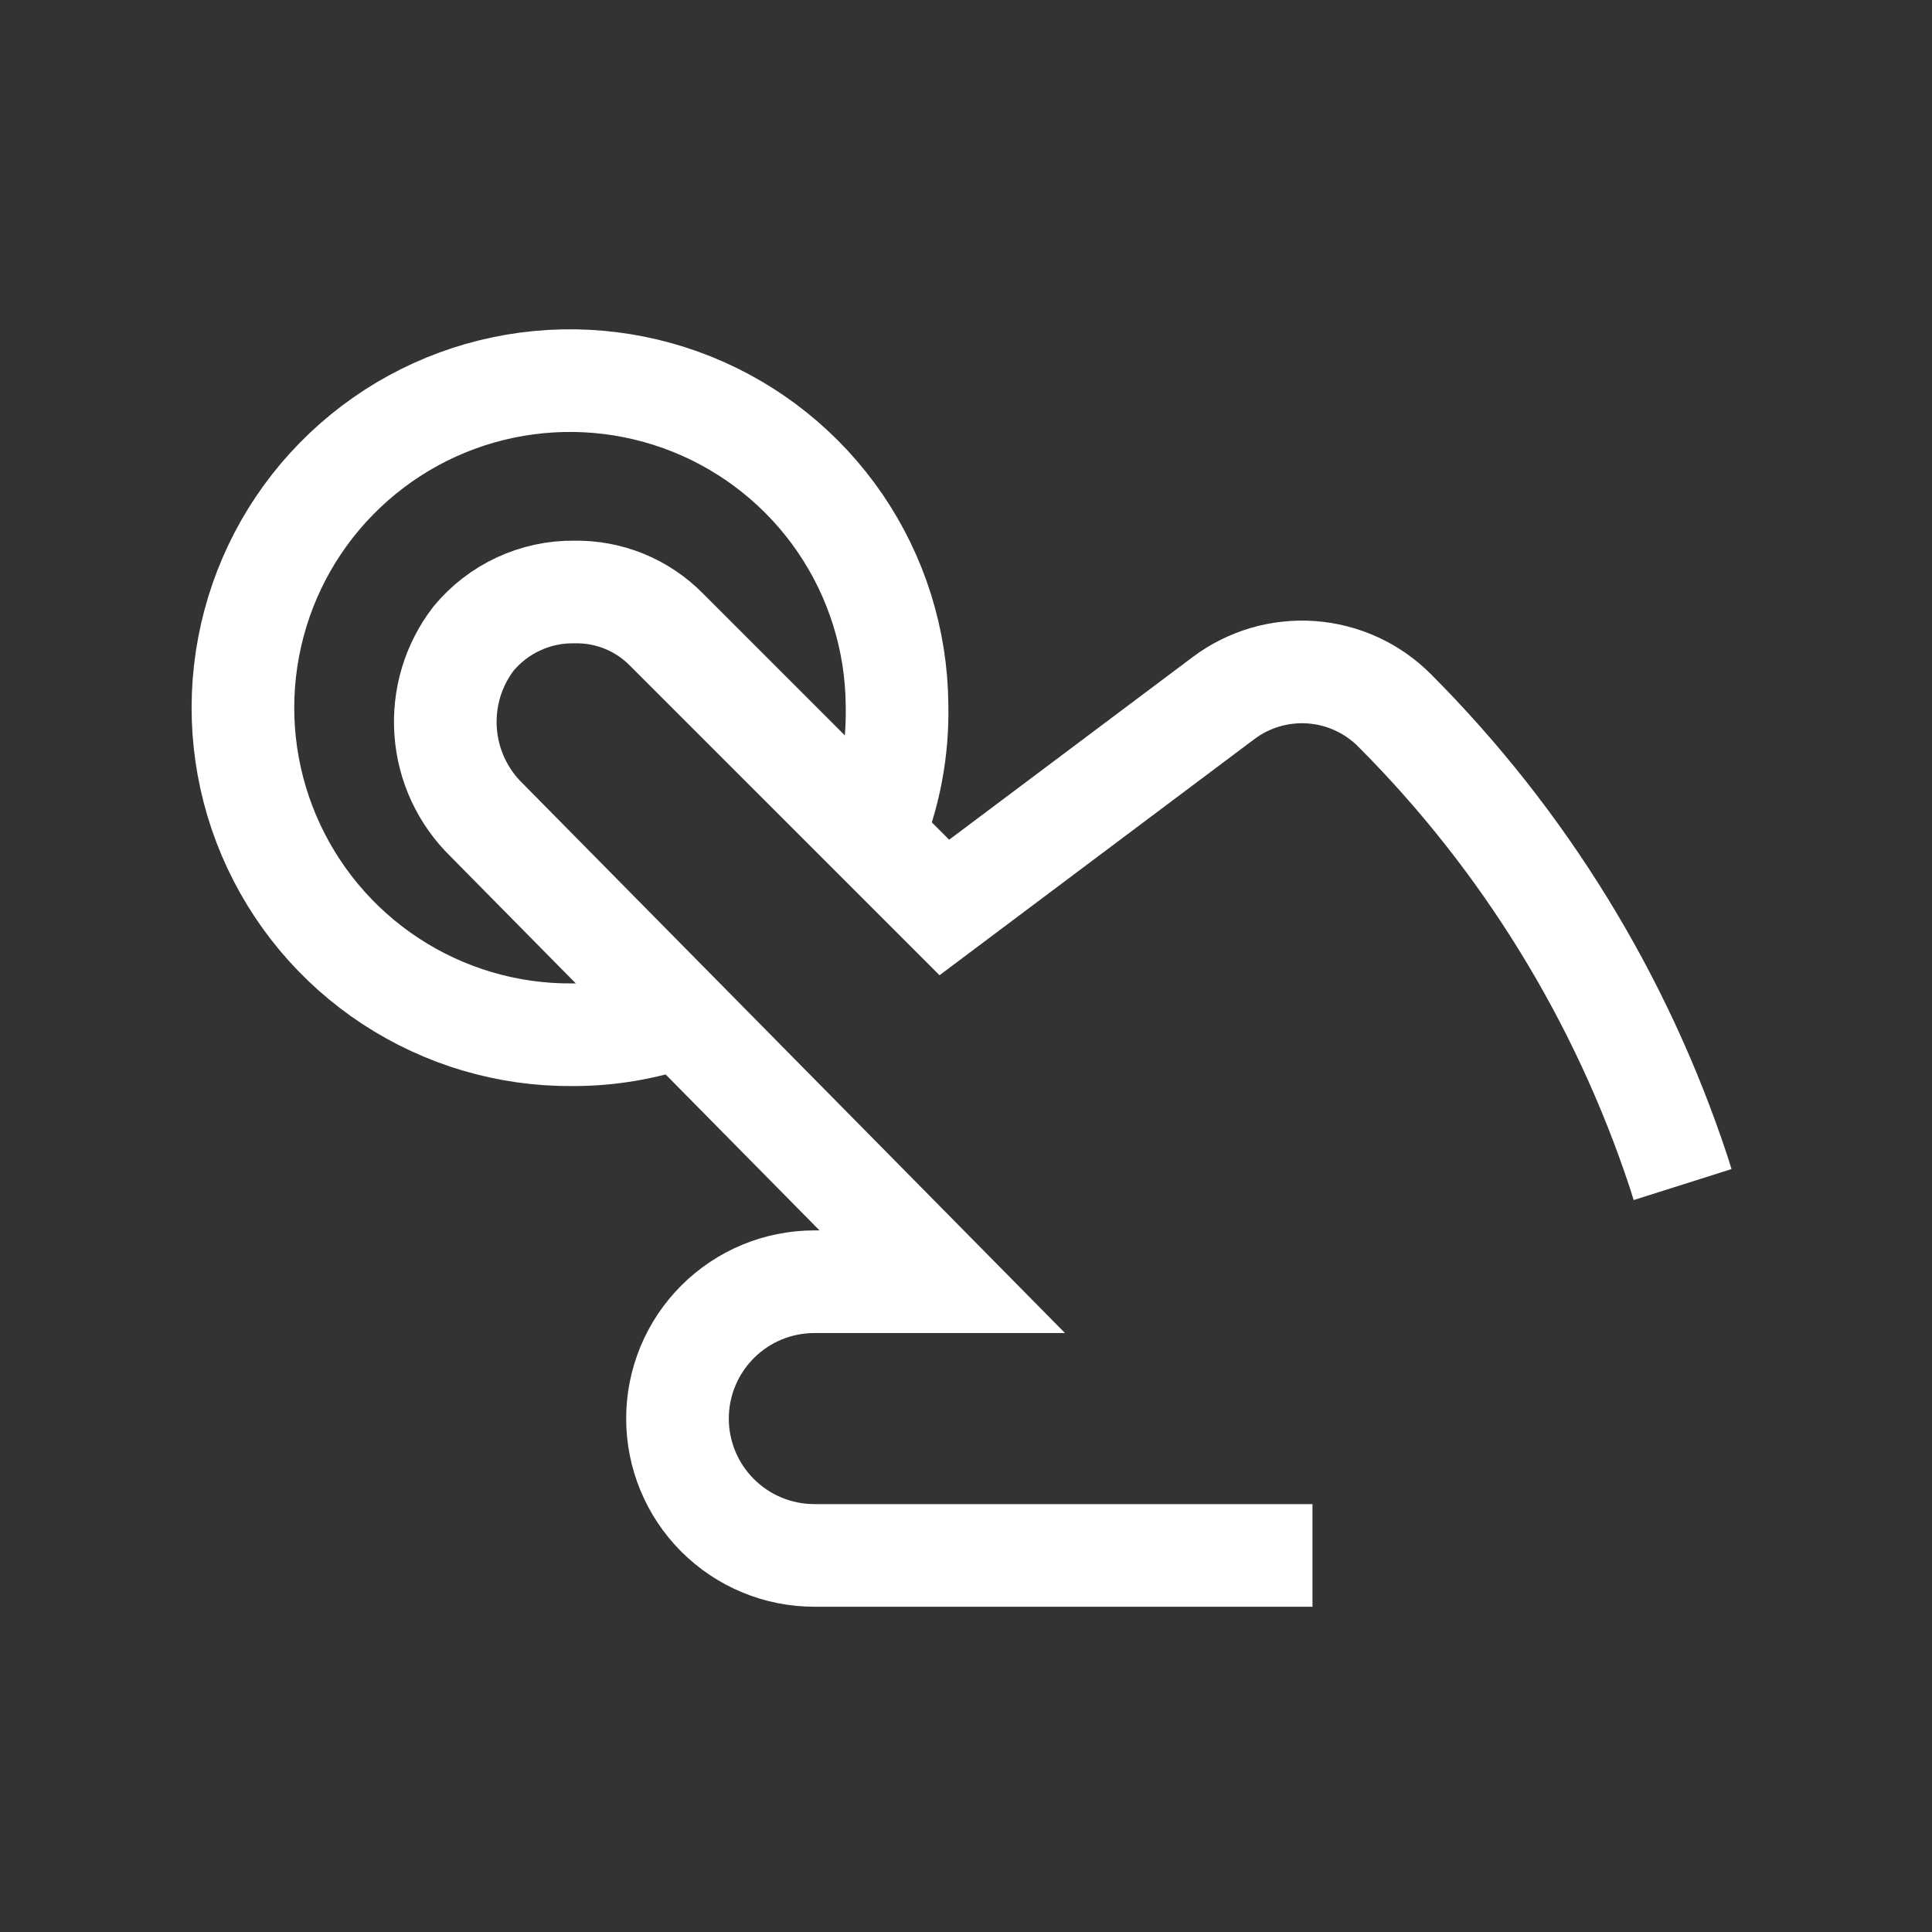 <svg width="24" height="24" viewBox="0 0 24 24" fill="none" xmlns="http://www.w3.org/2000/svg">
<rect x="0" y="0" width="24" height="24" fill="#333333" stroke="none"/>
<path d="M16.304 19.322H10.116C9.665 19.322 9.233 19.143 8.914 18.824C8.595 18.505 8.416 18.073 8.416 17.622C8.416 17.171 8.595 16.739 8.914 16.42C9.233 16.101 9.665 15.922 10.116 15.922H11.705L6.044 10.185C5.746 9.894 5.565 9.504 5.536 9.089C5.506 8.674 5.629 8.262 5.883 7.932C6.035 7.749 6.226 7.602 6.442 7.502C6.658 7.402 6.894 7.351 7.132 7.354C7.345 7.35 7.557 7.389 7.754 7.469C7.952 7.55 8.131 7.67 8.28 7.822L11.731 11.273L15.199 8.672C15.512 8.437 15.899 8.323 16.29 8.351C16.68 8.379 17.048 8.547 17.324 8.825C18.93 10.434 20.137 12.395 20.851 14.554L20.902 14.715" stroke="white" stroke-width="1.275" stroke-miterlimit="10"/>
<path d="M10.829 10.406C11.05 9.882 11.157 9.317 11.143 8.748C11.135 7.945 10.889 7.163 10.436 6.499C9.983 5.836 9.343 5.322 8.598 5.022C7.853 4.722 7.036 4.65 6.249 4.814C5.463 4.978 4.743 5.372 4.181 5.945C3.618 6.518 3.238 7.246 3.089 8.035C2.939 8.824 3.027 9.64 3.341 10.379C3.655 11.118 4.181 11.748 4.852 12.188C5.524 12.629 6.311 12.861 7.114 12.854C7.563 12.855 8.008 12.78 8.432 12.633" stroke="white" stroke-width="1.275" stroke-miterlimit="10"/>
</svg>
